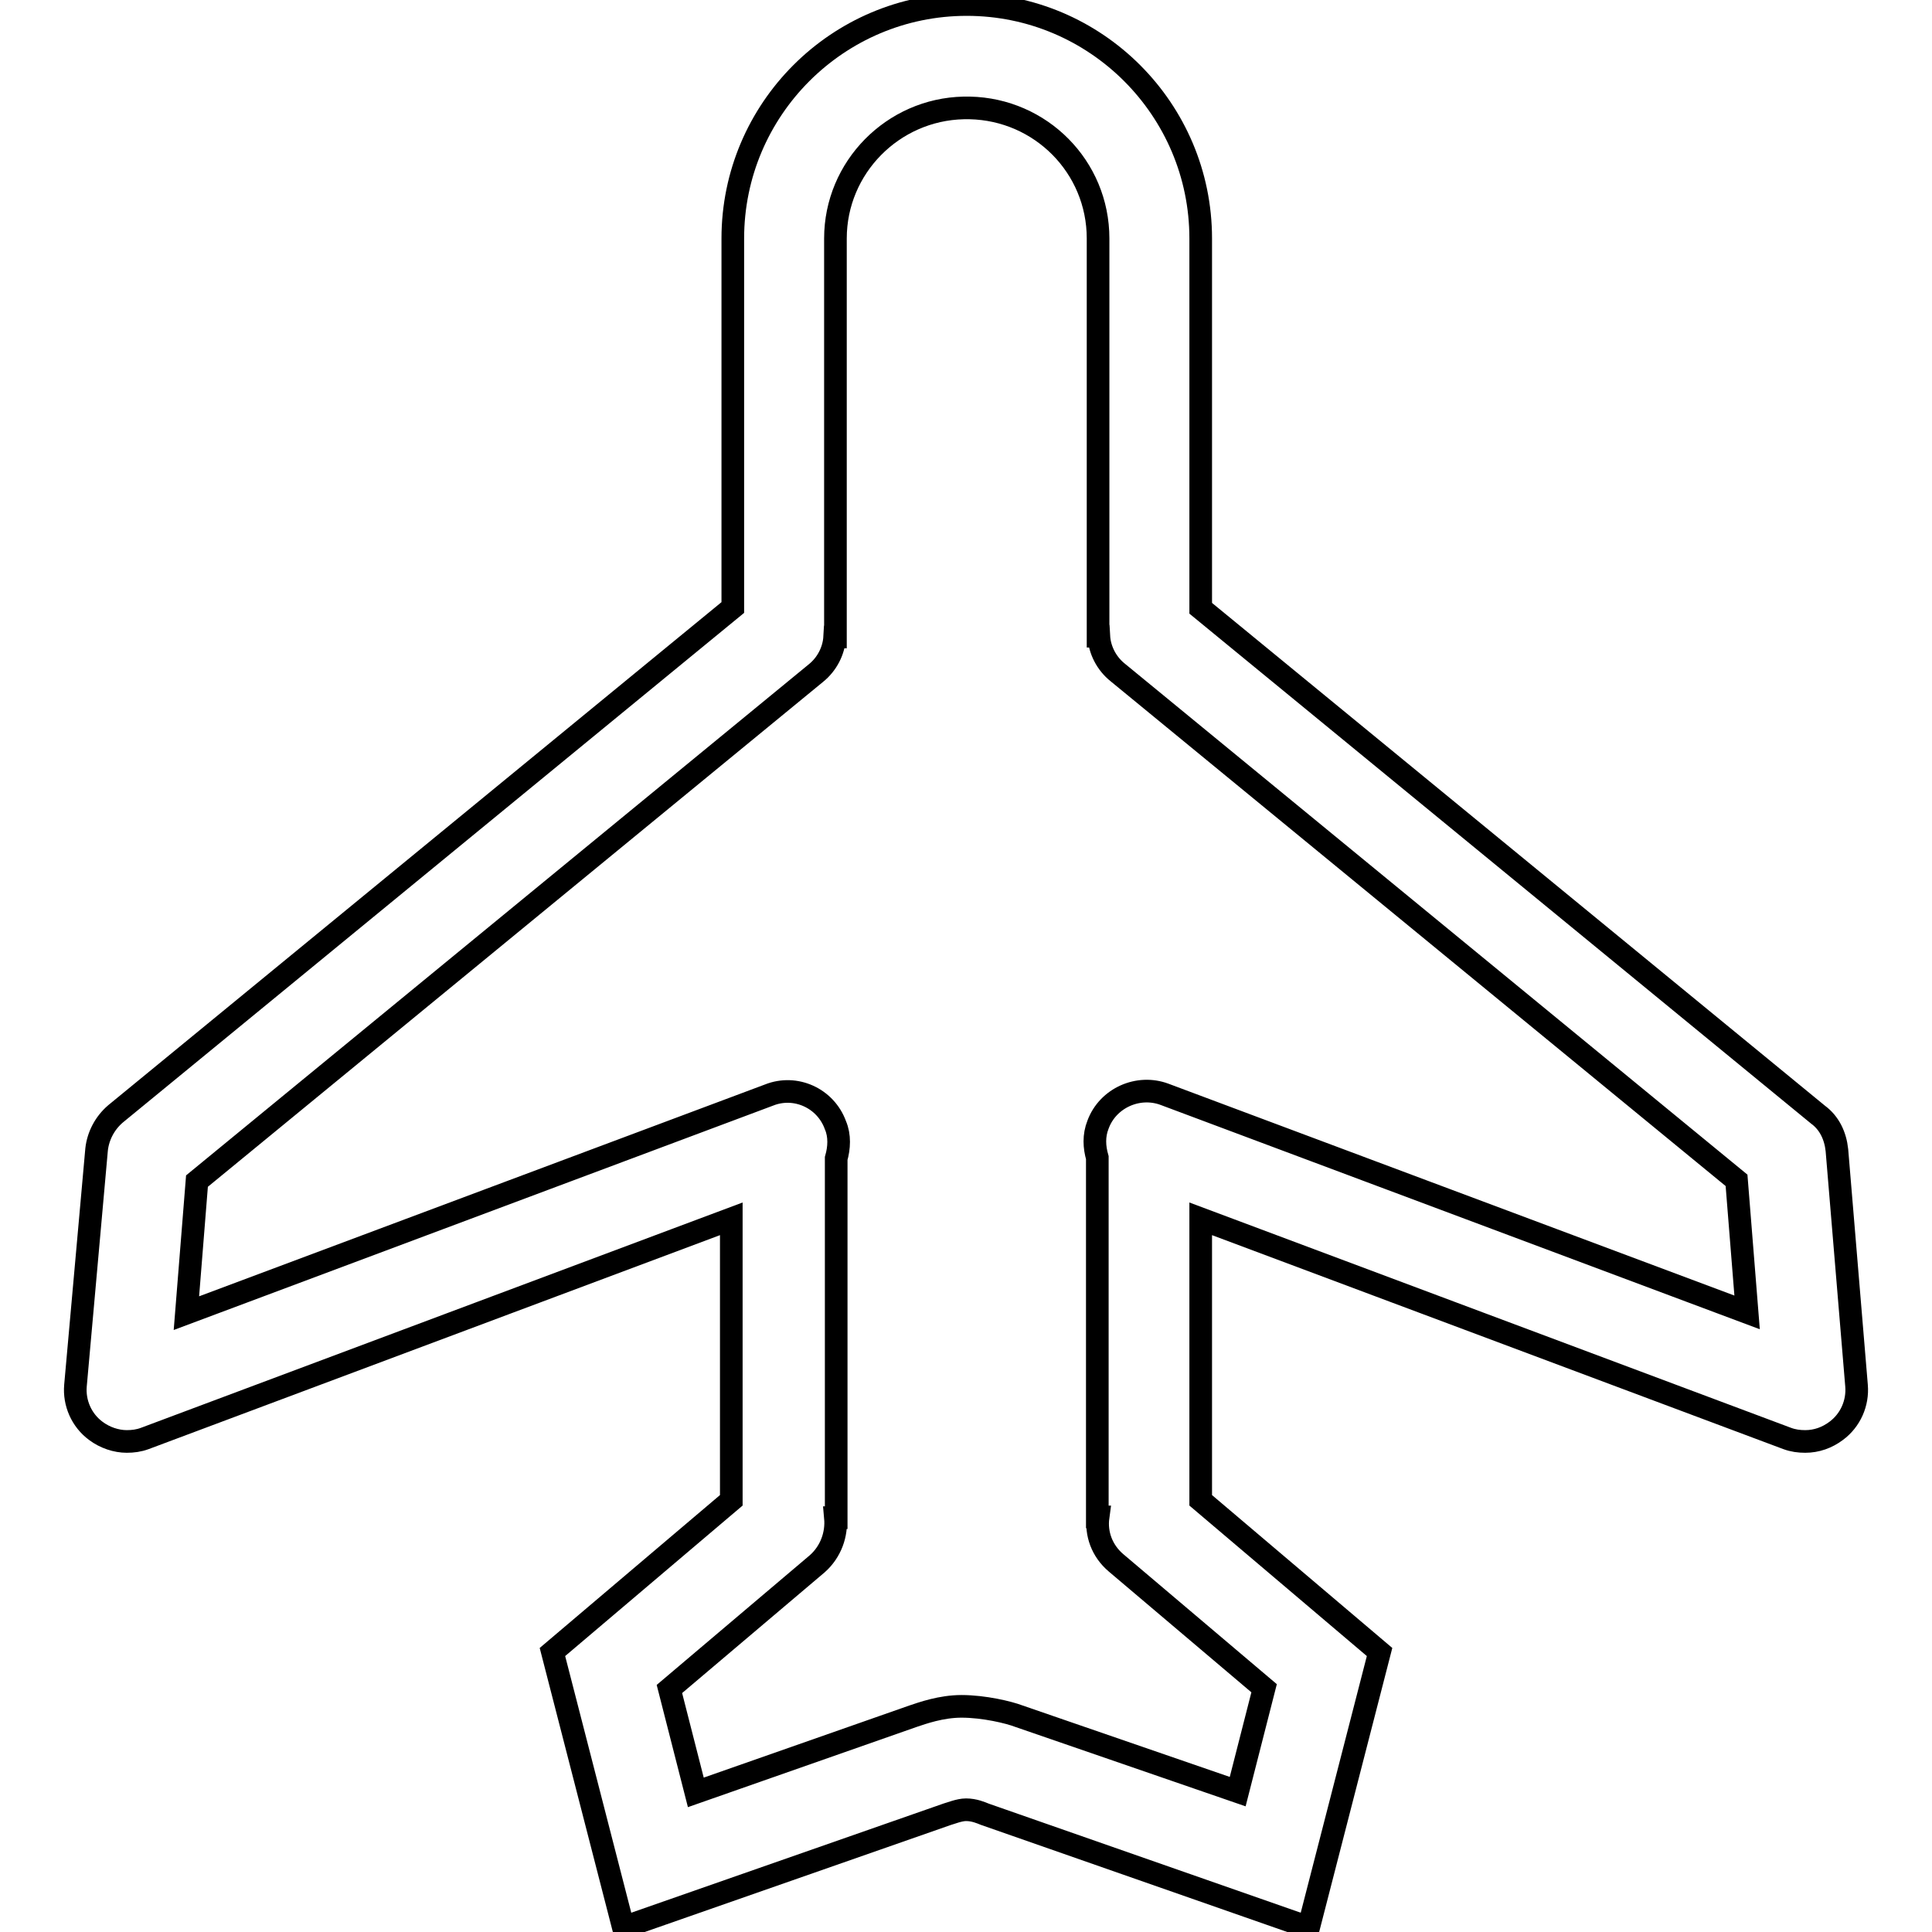 <?xml version="1.0" encoding="utf-8"?>
<!-- Svg Vector Icons : http://www.onlinewebfonts.com/icon -->
<!DOCTYPE svg PUBLIC "-//W3C//DTD SVG 1.1//EN" "http://www.w3.org/Graphics/SVG/1.1/DTD/svg11.dtd">
<svg version="1.1" xmlns="http://www.w3.org/2000/svg" xmlns:xlink="http://www.w3.org/1999/xlink" x="0px" y="0px" viewBox="0 0 256 256" enable-background="new 0 0 256 256" xml:space="preserve">
<g> <path stroke-width="3" fill-opacity="0" stroke="#000000"  d="M243.4,152.4c-0.2-1.9-1-3.6-2.5-4.7l-81.8-67.1V31.6c0-17.1-13.9-31-31-31l0,0l0,0c-17.1,0-31,13.9-31,31 v48.9l-81.8,67.1c-1.4,1.2-2.3,2.9-2.5,4.7L10,183.6c-0.2,2.3,0.8,4.6,2.7,6c1.2,0.9,2.7,1.4,4.1,1.4c0.8,0,1.6-0.1,2.4-0.4 l77.7-29.1v37.3l-23.7,20.1l9.4,36.5l42.9-15c0.4-0.1,1.6-0.6,2.5-0.6c1.1,0,2,0.4,2.5,0.6l42.9,15l9.4-36.5l-23.7-20.1v-37.3 l77.7,29.1c0.8,0.3,1.6,0.4,2.4,0.4c1.5,0,2.9-0.5,4.1-1.4c1.9-1.4,2.9-3.7,2.7-6L243.4,152.4z M154.3,145c-3.5-1.3-7.5,0.5-8.8,4 c-0.6,1.5-0.5,3-0.1,4.4v47.6h0.1c-0.3,2.2,0.5,4.5,2.4,6.1l19.6,16.6l-3.5,13.7L135,227.4c-1.3-0.5-4.6-1.3-7.6-1.3 c-2.7,0-5.2,0.9-6.4,1.3l-28.8,10.1l-3.5-13.7l19.6-16.6c1.8-1.6,2.6-3.9,2.4-6.1h0.1v-47.6c0.4-1.4,0.5-3-0.1-4.4 c-1.3-3.6-5.3-5.4-8.8-4l-77.2,28.9l1.4-17.5l82-67.3c1.5-1.2,2.4-3,2.5-4.8h0.1V31.6c0-9.4,7.6-17.1,17-17.3v0l0.4,0l0.4,0v0 c9.4,0.2,17,7.8,17,17.3v52.7h0.1c0.1,1.8,1,3.6,2.5,4.8l82,67.3l1.4,17.5L154.3,145z"/></g>
</svg>
